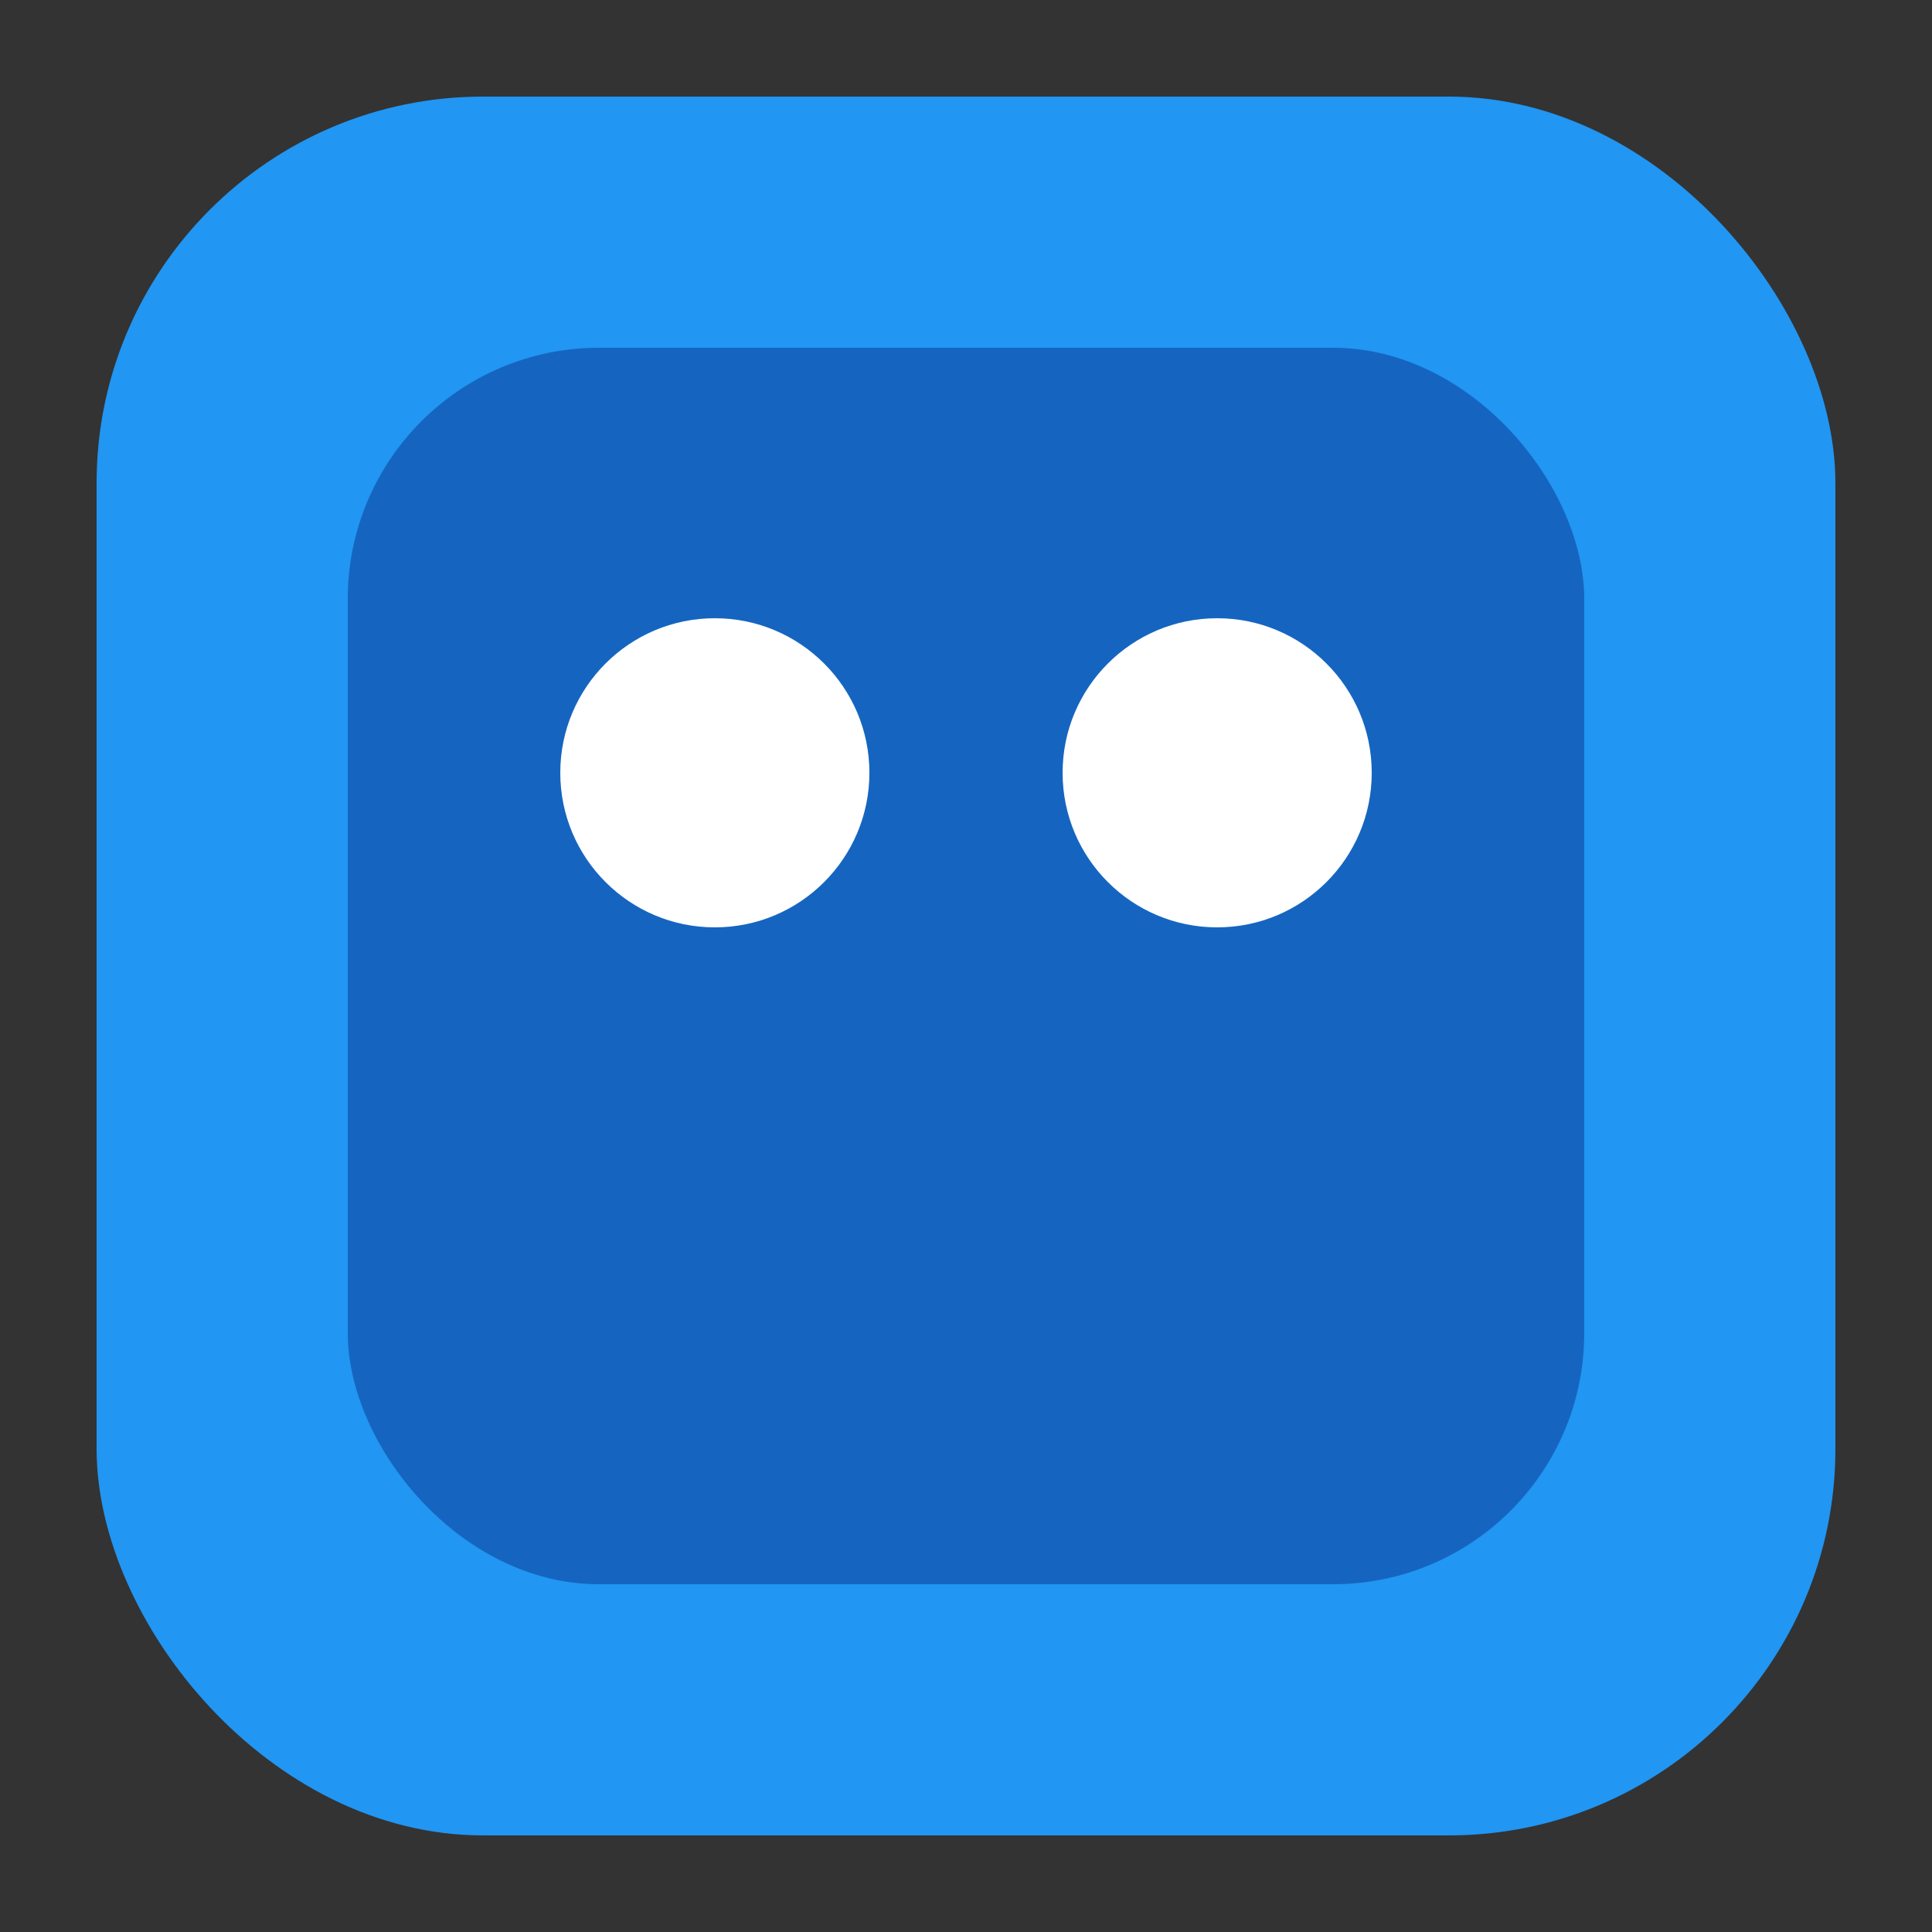 <svg viewBox="0 0 100 100" xmlns="http://www.w3.org/2000/svg">
  <rect x="0" y="0" width="100" height="100" fill="#333333" stroke="none"/>
  <defs>
    <!-- Simple gradient -->
    <linearGradient id="blueGrad" x1="0%" y1="0%" x2="0%" y2="100%">
      <stop offset="0%" style="stop-color:#2196f3;stop-opacity:1" />
      <stop offset="100%" style="stop-color:#1976d2;stop-opacity:1" />
    </linearGradient>
  </defs>
  
  <!-- Clean Robot - Maximized for favicon -->
  <g transform="translate(50, 50)">
    <!-- Body - Full size -->
    <rect x="-45" y="-45" width="90" height="90" rx="20" fill="#2196f3" />
    
    <!-- Face - Larger face area -->
    <rect x="-32" y="-32" width="64" height="64" rx="13" fill="#1565c0" />
    
    <!-- Eyes - Larger and more prominent -->
    <circle cx="-13" cy="-10" r="8" fill="white" />
    <circle cx="13" cy="-10" r="8" fill="white" />
  </g>
</svg>